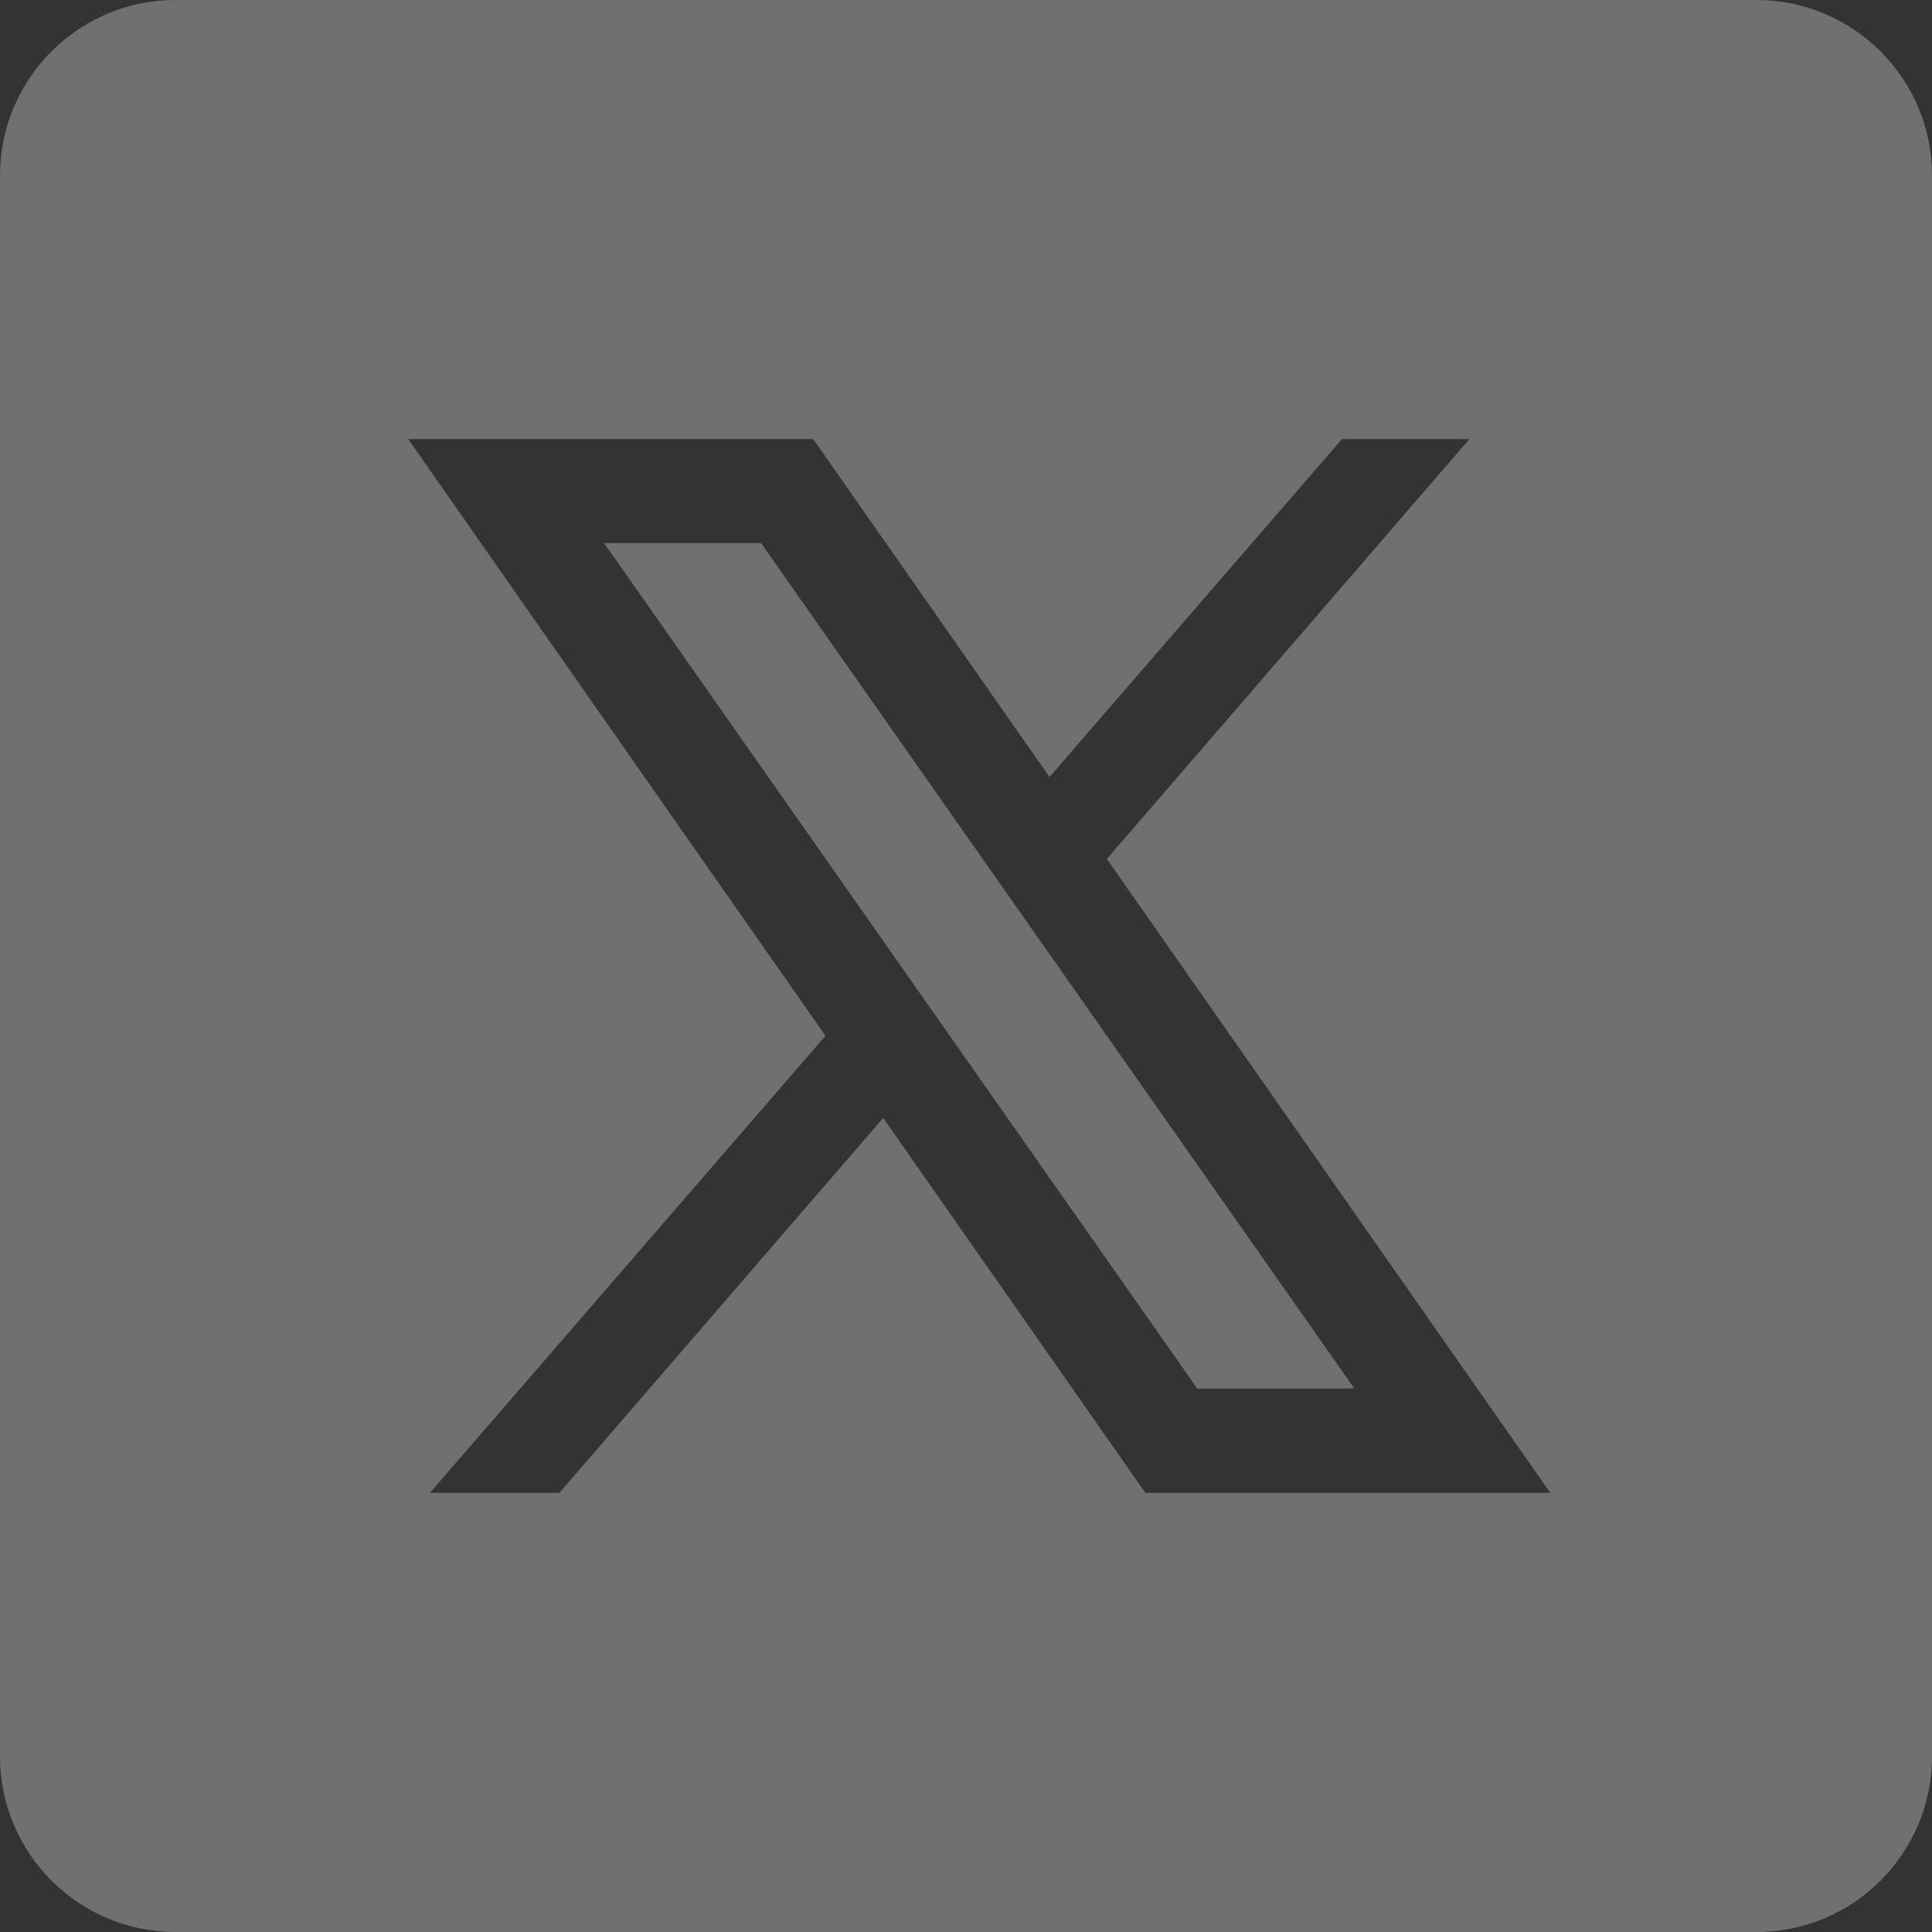 <?xml version="1.0" encoding="UTF-8"?>
<svg width="22px" height="22px" viewBox="0 0 22 22" version="1.1" xmlns="http://www.w3.org/2000/svg" xmlns:xlink="http://www.w3.org/1999/xlink">
    <rect x="0" y="0" width="22" height="22" fill="#333333" stroke="none"/>
    <title>icon-x</title>
    <g id="MM" stroke="none" stroke-width="1" fill="none" fill-rule="evenodd" opacity="0.3">
        <g id="method" transform="translate(-281, -1847)" fill="#FFFFFF" fill-rule="nonzero">
            <g id="icon-x" transform="translate(281, 1847)">
                <path d="M2,0 C0.895,0 0,0.895 0,2 L0,20 C0,21.105 0.895,22 2,22 L20,22 C21.105,22 22,21.105 22,20 L22,2 C22,0.895 21.105,0 20,0 L2,0 Z M4.648,5 L9.26,5 L11.951,8.848 L15.281,5 L16.732,5 L12.604,9.781 L17.654,17 L13.043,17 L10.057,12.73 L6.369,17 L4.895,17 L9.4,11.795 L4.648,5 Z M6.879,6.184 L13.633,15.811 L15.422,15.811 L8.666,6.184 L6.879,6.184 Z" id="Shape"></path>
            </g>
        </g>
    </g>
</svg>